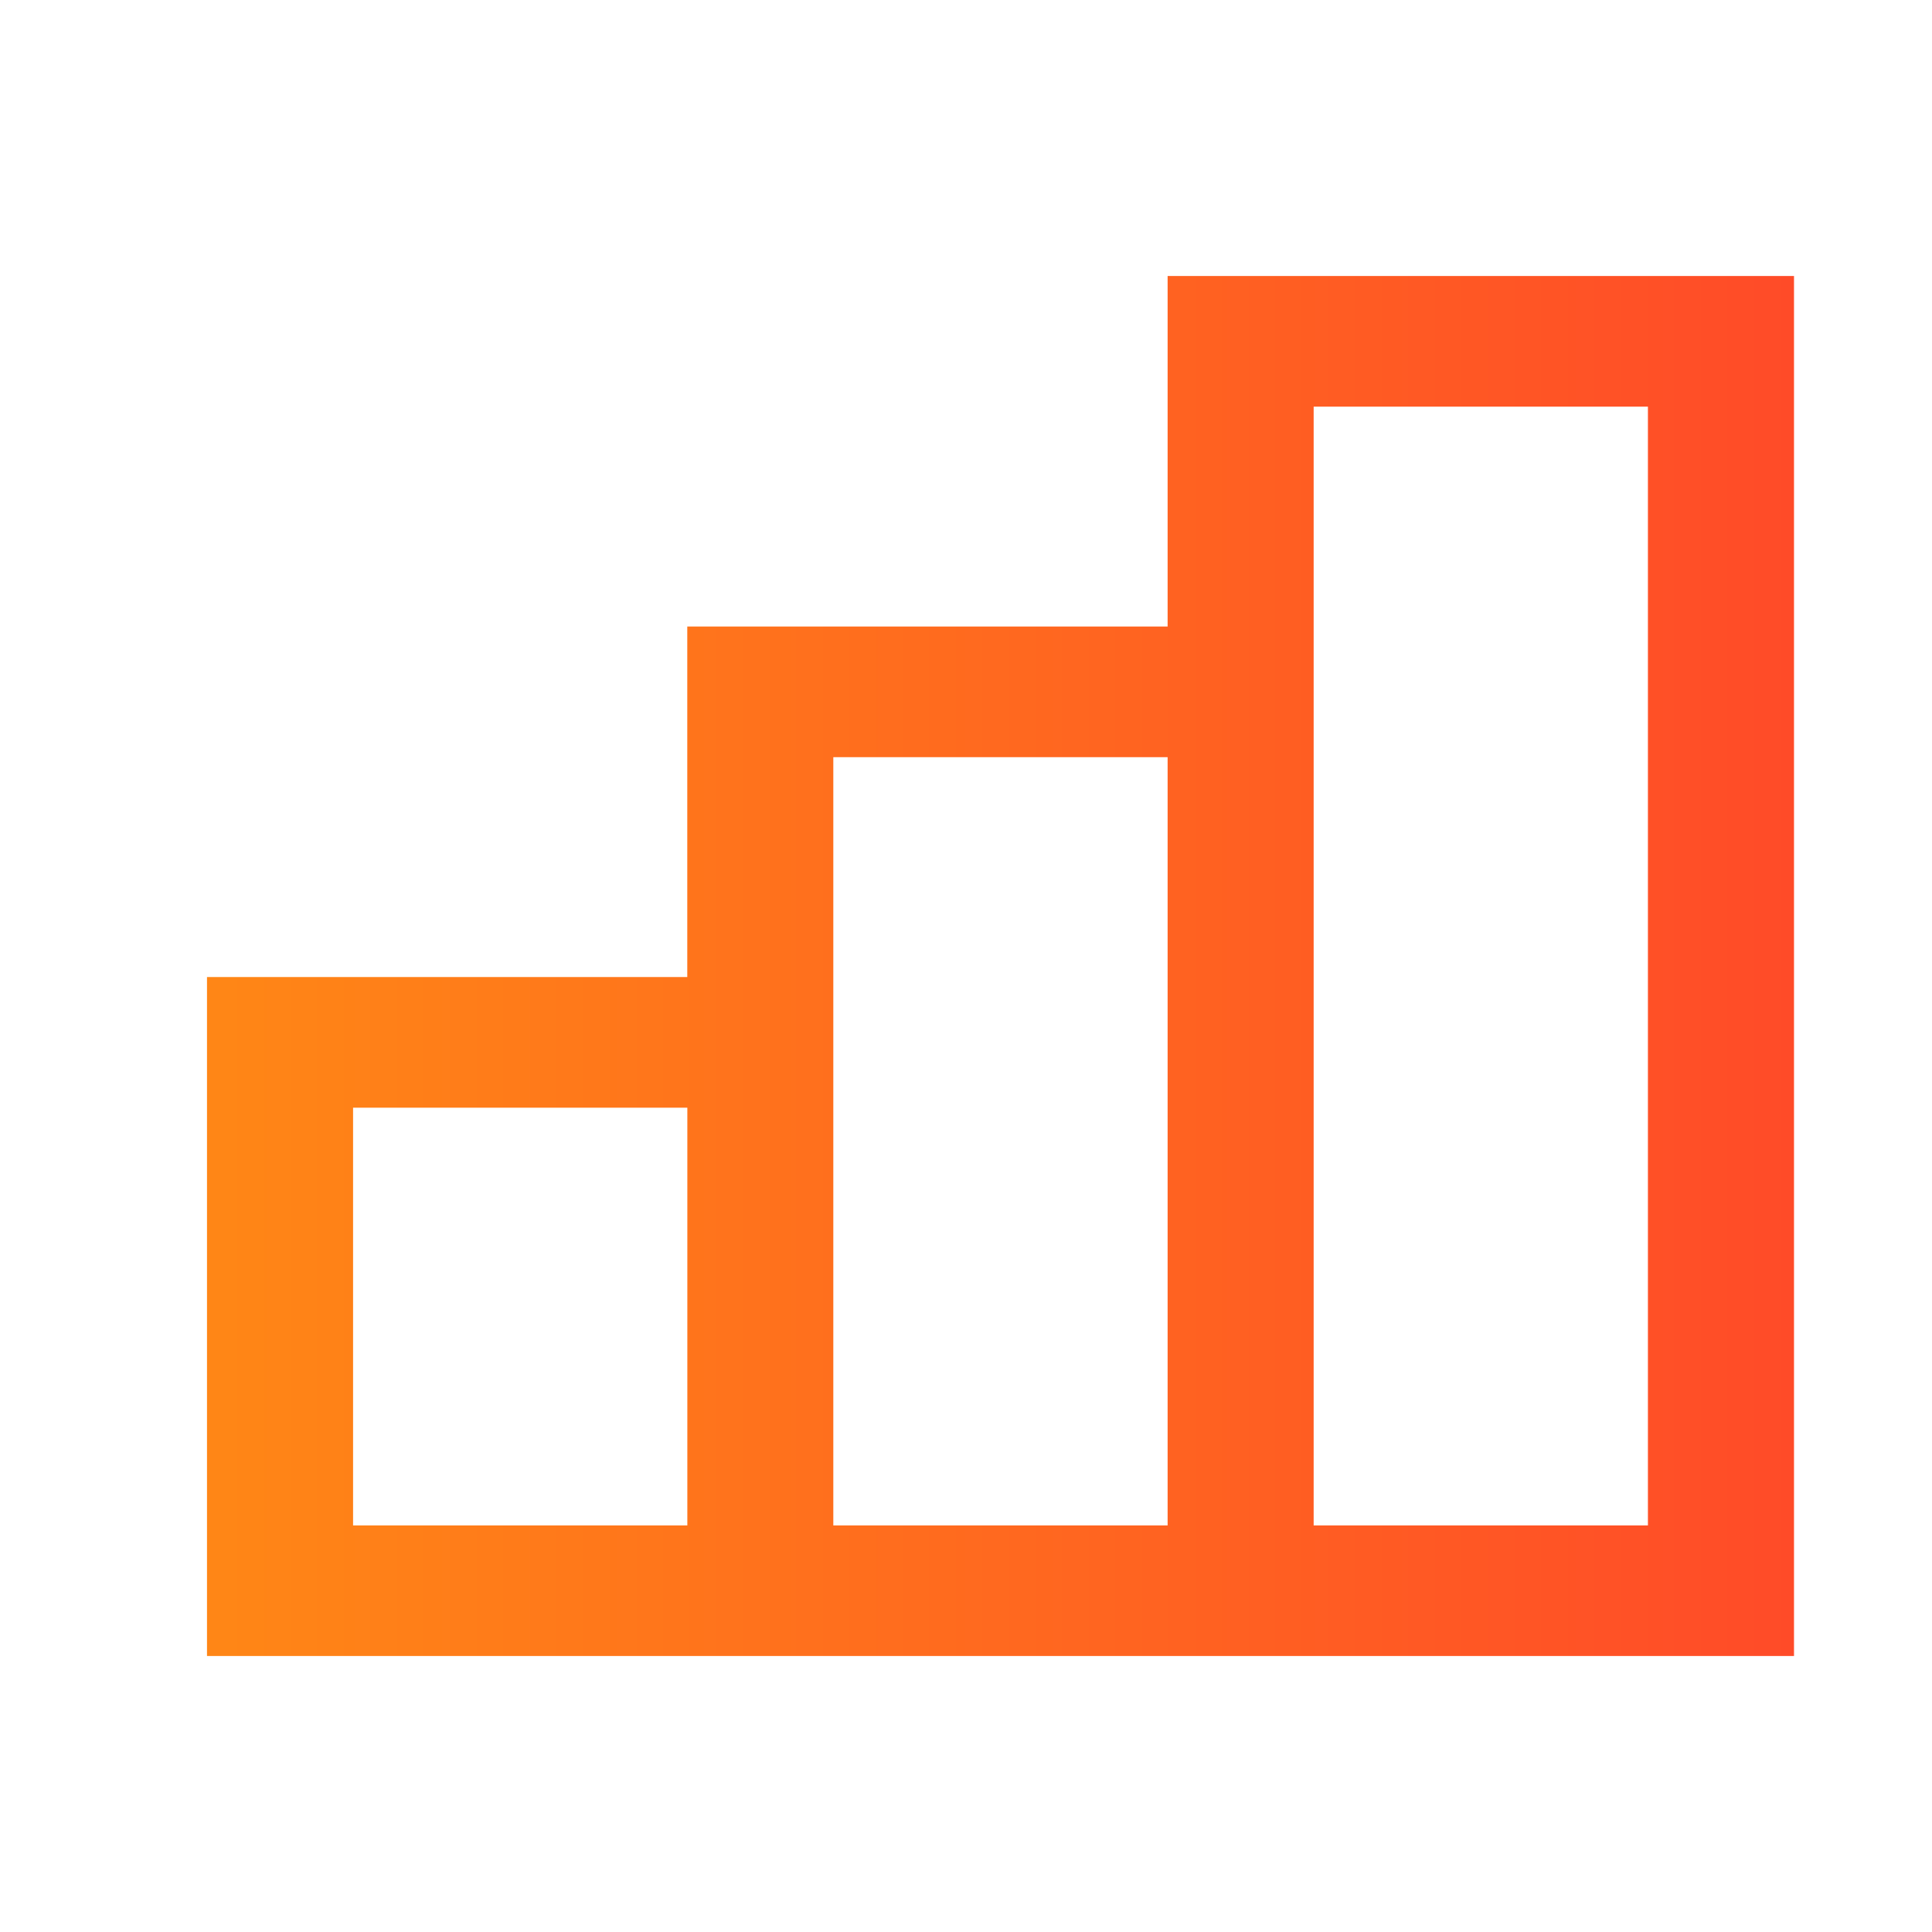 <svg width="56" height="56" viewBox="0 0 56 56" fill="none" xmlns="http://www.w3.org/2000/svg">
<path d="M33.844 8V18.16H19.921V28.32H6V48H52V8H33.846H33.844ZM19.923 44.215H10.234V32.107H19.923V44.215ZM33.844 44.215H24.154V21.947H33.844V44.215ZM47.766 44.215H38.077V11.787H47.766V44.215Z" fill="url(#paint0_linear_4_447)"/>
<defs>
<linearGradient id="paint0_linear_4_447" x1="52" y1="28.257" x2="6.491" y2="28.257" gradientUnits="userSpaceOnUse">
<stop stop-color="#FF4B28"/>
<stop offset="1" stop-color="#FF8616"/>
</linearGradient>
</defs>
</svg>

